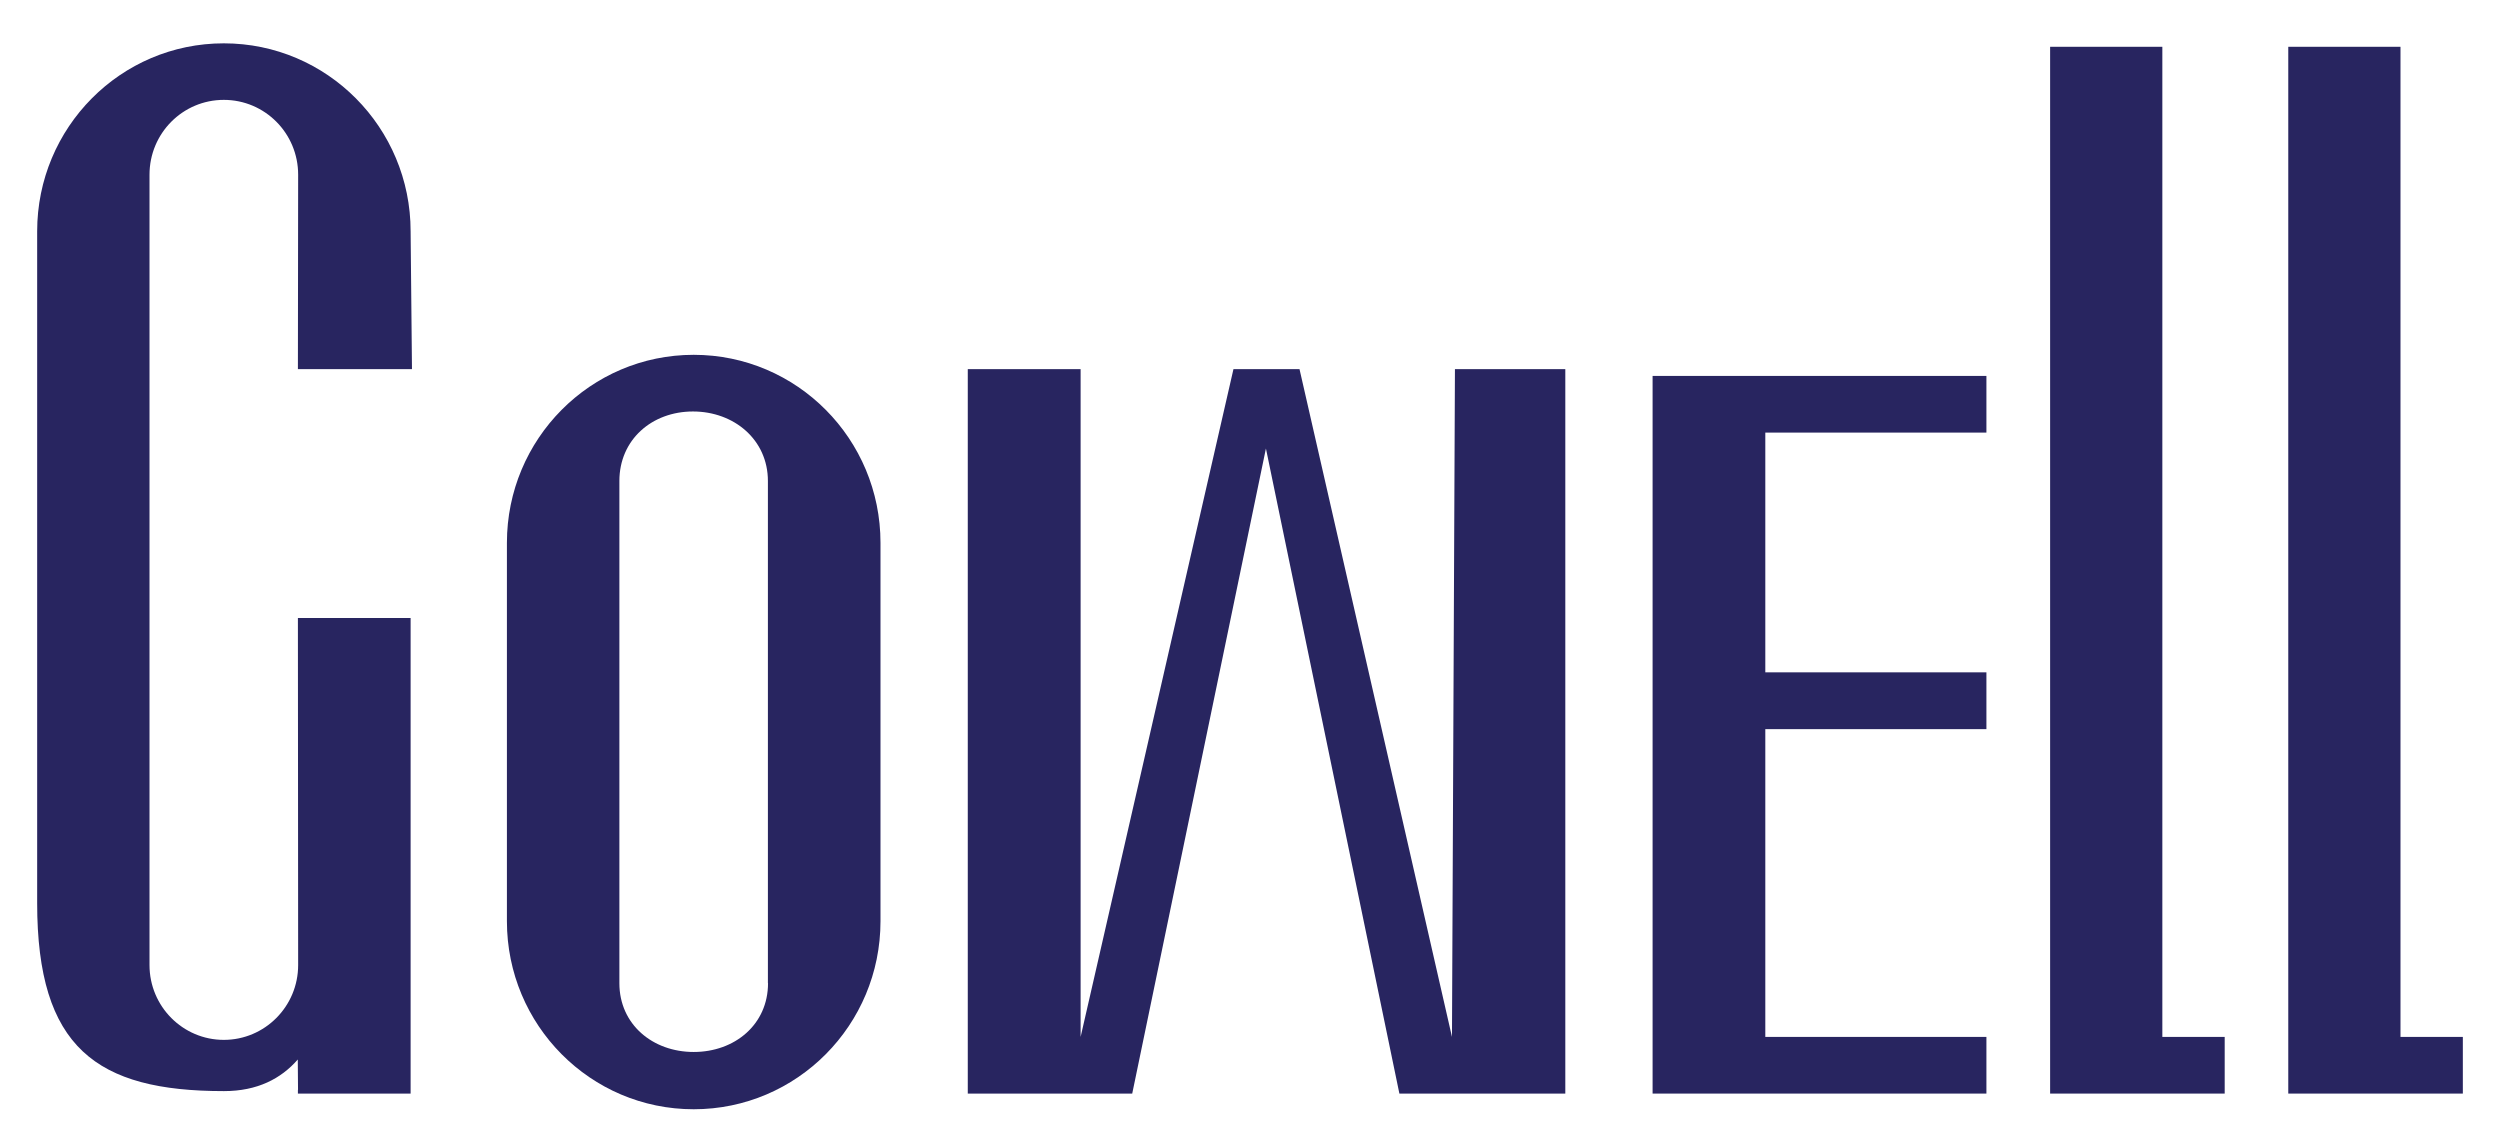 <?xml version="1.0" encoding="UTF-8"?>
<svg id="GOWell" xmlns="http://www.w3.org/2000/svg" viewBox="0 0 202.5 91.37">
  <defs>
    <style>
      .cls-1, .cls-2 {
        fill: #282560;
      }

      .cls-2 {
        fill-rule: evenodd;
      }
    </style>
  </defs>
  <polygon class="cls-2" points="87.53 29.9 87.53 83.99 99.91 29.9 105.26 29.9 117.61 83.99 117.85 29.9 126.79 29.9 126.79 88.58 113.35 88.58 102.54 36.33 91.71 88.58 78.39 88.58 78.39 29.9 87.53 29.9"/>
  <path class="cls-1" d="M24.13,88.28v.3h9.13v-38.52s-9.13,0-9.13,0l.02,28.11c0,3.35-2.7,6.06-6.02,6.06s-6.02-2.71-6.02-6.06V14.15c0-3.35,2.69-6.06,6.02-6.06s6.02,2.71,6.02,6.06l-.02,15.75h9.24l-.11-11.16c0-8.41-6.77-15.23-15.13-15.23S3.01,10.33,3.01,18.74v54.41c0,11.72,4.81,15.23,15.13,15.23,2.71,0,4.63-1.01,5.98-2.56l.02,2.46Z"/>
  <polygon class="cls-2" points="175.15 3.79 175.15 83.99 180.2 83.99 180.2 88.58 175.15 88.58 166.06 88.58 166.06 3.79 175.15 3.79"/>
  <polygon class="cls-2" points="133.86 30.45 143.41 30.45 159.3 30.45 160.9 30.45 160.9 35.04 142.99 35.04 142.99 54.46 160.9 54.46 160.9 55.72 160.9 59.06 142.99 59.06 142.99 83.99 160.9 83.99 160.9 86.05 160.9 88.58 143.41 88.58 133.86 88.58 133.86 30.45"/>
  <path class="cls-1" d="M62.21,79.64c0,3.35-2.7,5.57-6.02,5.57s-6.02-2.23-6.02-5.57v-40.68c0-3.35,2.64-5.63,5.96-5.63s6.07,2.28,6.07,5.63v40.68ZM71.32,74.62v-30.65c0-8.41-6.77-15.23-15.13-15.23s-15.13,6.82-15.13,15.23v30.65c0,8.41,6.77,15.23,15.13,15.23s15.13-6.82,15.13-15.23"/>
  <polygon class="cls-2" points="194.44 3.79 194.44 83.99 199.49 83.99 199.49 88.58 194.44 88.58 185.35 88.58 185.35 3.79 194.44 3.79"/>
</svg>